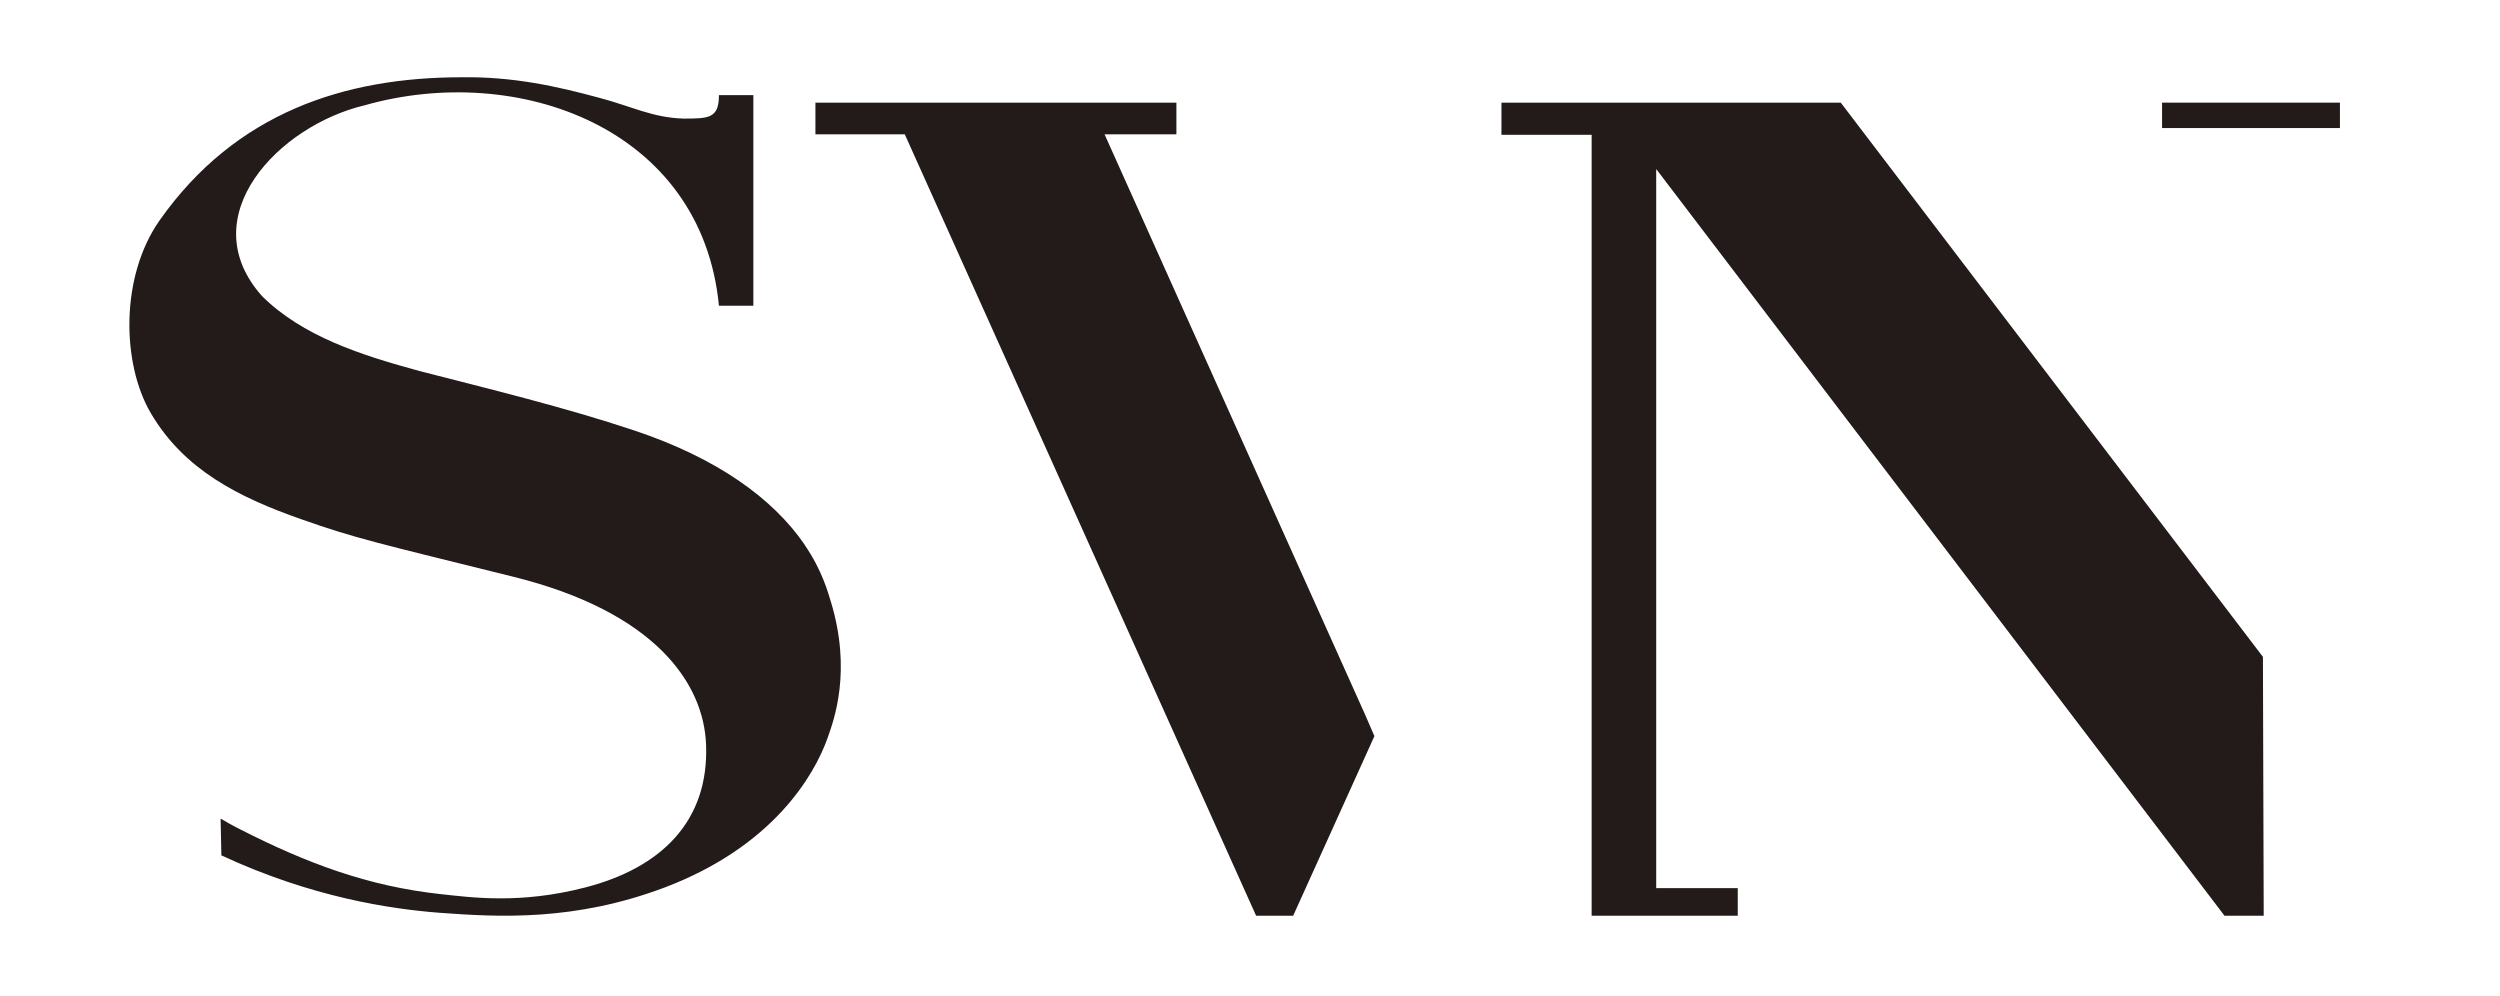 <svg width="477" height="190" viewBox="0 0 477 190" fill="none" xmlns="http://www.w3.org/2000/svg">
    <g clip-path="url(#clip0_168_1028)">
        <path
            d="M153.543 103.945C147.411 95.006 136.69 87.364 120.996 82.125C107.91 77.752 93.472 74.243 80.192 70.831C68.844 67.755 57.689 64.151 49.963 56.461C36.538 41.322 53.15 23.972 69.617 20.079C98.783 11.813 133.89 24.356 137.173 58.335H143.741V18.157H137.173C137.173 22.578 135.242 22.626 130.461 22.626C124.57 22.482 120.465 20.271 114.429 18.685C106.172 16.426 97.769 14.6 88.063 14.744C65.754 14.744 44.941 21.473 30.454 42.043C22.921 52.76 23.211 69.341 28.764 78.809C35.09 89.623 45.569 94.909 57.544 99.091C67.878 102.743 72.031 103.608 97.962 110.049C124.843 116.725 134.249 130.23 134.717 142.033C135.301 156.794 126.039 165.595 111.741 169.307C99.207 172.562 89.995 171.234 83.91 170.578C70.341 169.088 58.655 164.79 45.762 158.205C44.313 157.485 43.058 156.764 42.092 156.187L42.237 163.204C59.379 171.182 74.446 173.441 83.91 174.162C95.017 174.979 109.6 175.844 126.888 169.307C147.362 161.522 155.33 148.113 157.938 140.711C159.097 137.395 162.573 128.071 158.517 114.759C158.034 113.221 156.875 108.799 153.543 103.993V103.945Z"
            fill="#221B19" />
        <path
            d="M351.216 19.584H286.477V25.722H303.684V147.735V174.719H331.565V169.459H316.003V32.248L424.434 174.719H431.915L431.766 125.329L351.216 19.584Z"
            fill="#221B19" />
        <path
            d="M260.445 136.313L210.75 25.628H224.457V19.584H155.582V25.628H172.631L239.666 174.719H246.738L262.237 140.456L260.445 136.313Z"
            fill="#221B19" />
        <path d="M446.459 19.584H412.523V24.432H446.459V19.584Z" fill="#221B19" />
    </g>
    <defs>
        <clipPath id="clip0_168_1028">
            <rect width="477" height="190" fill="white" />
        </clipPath>
    </defs>
</svg>